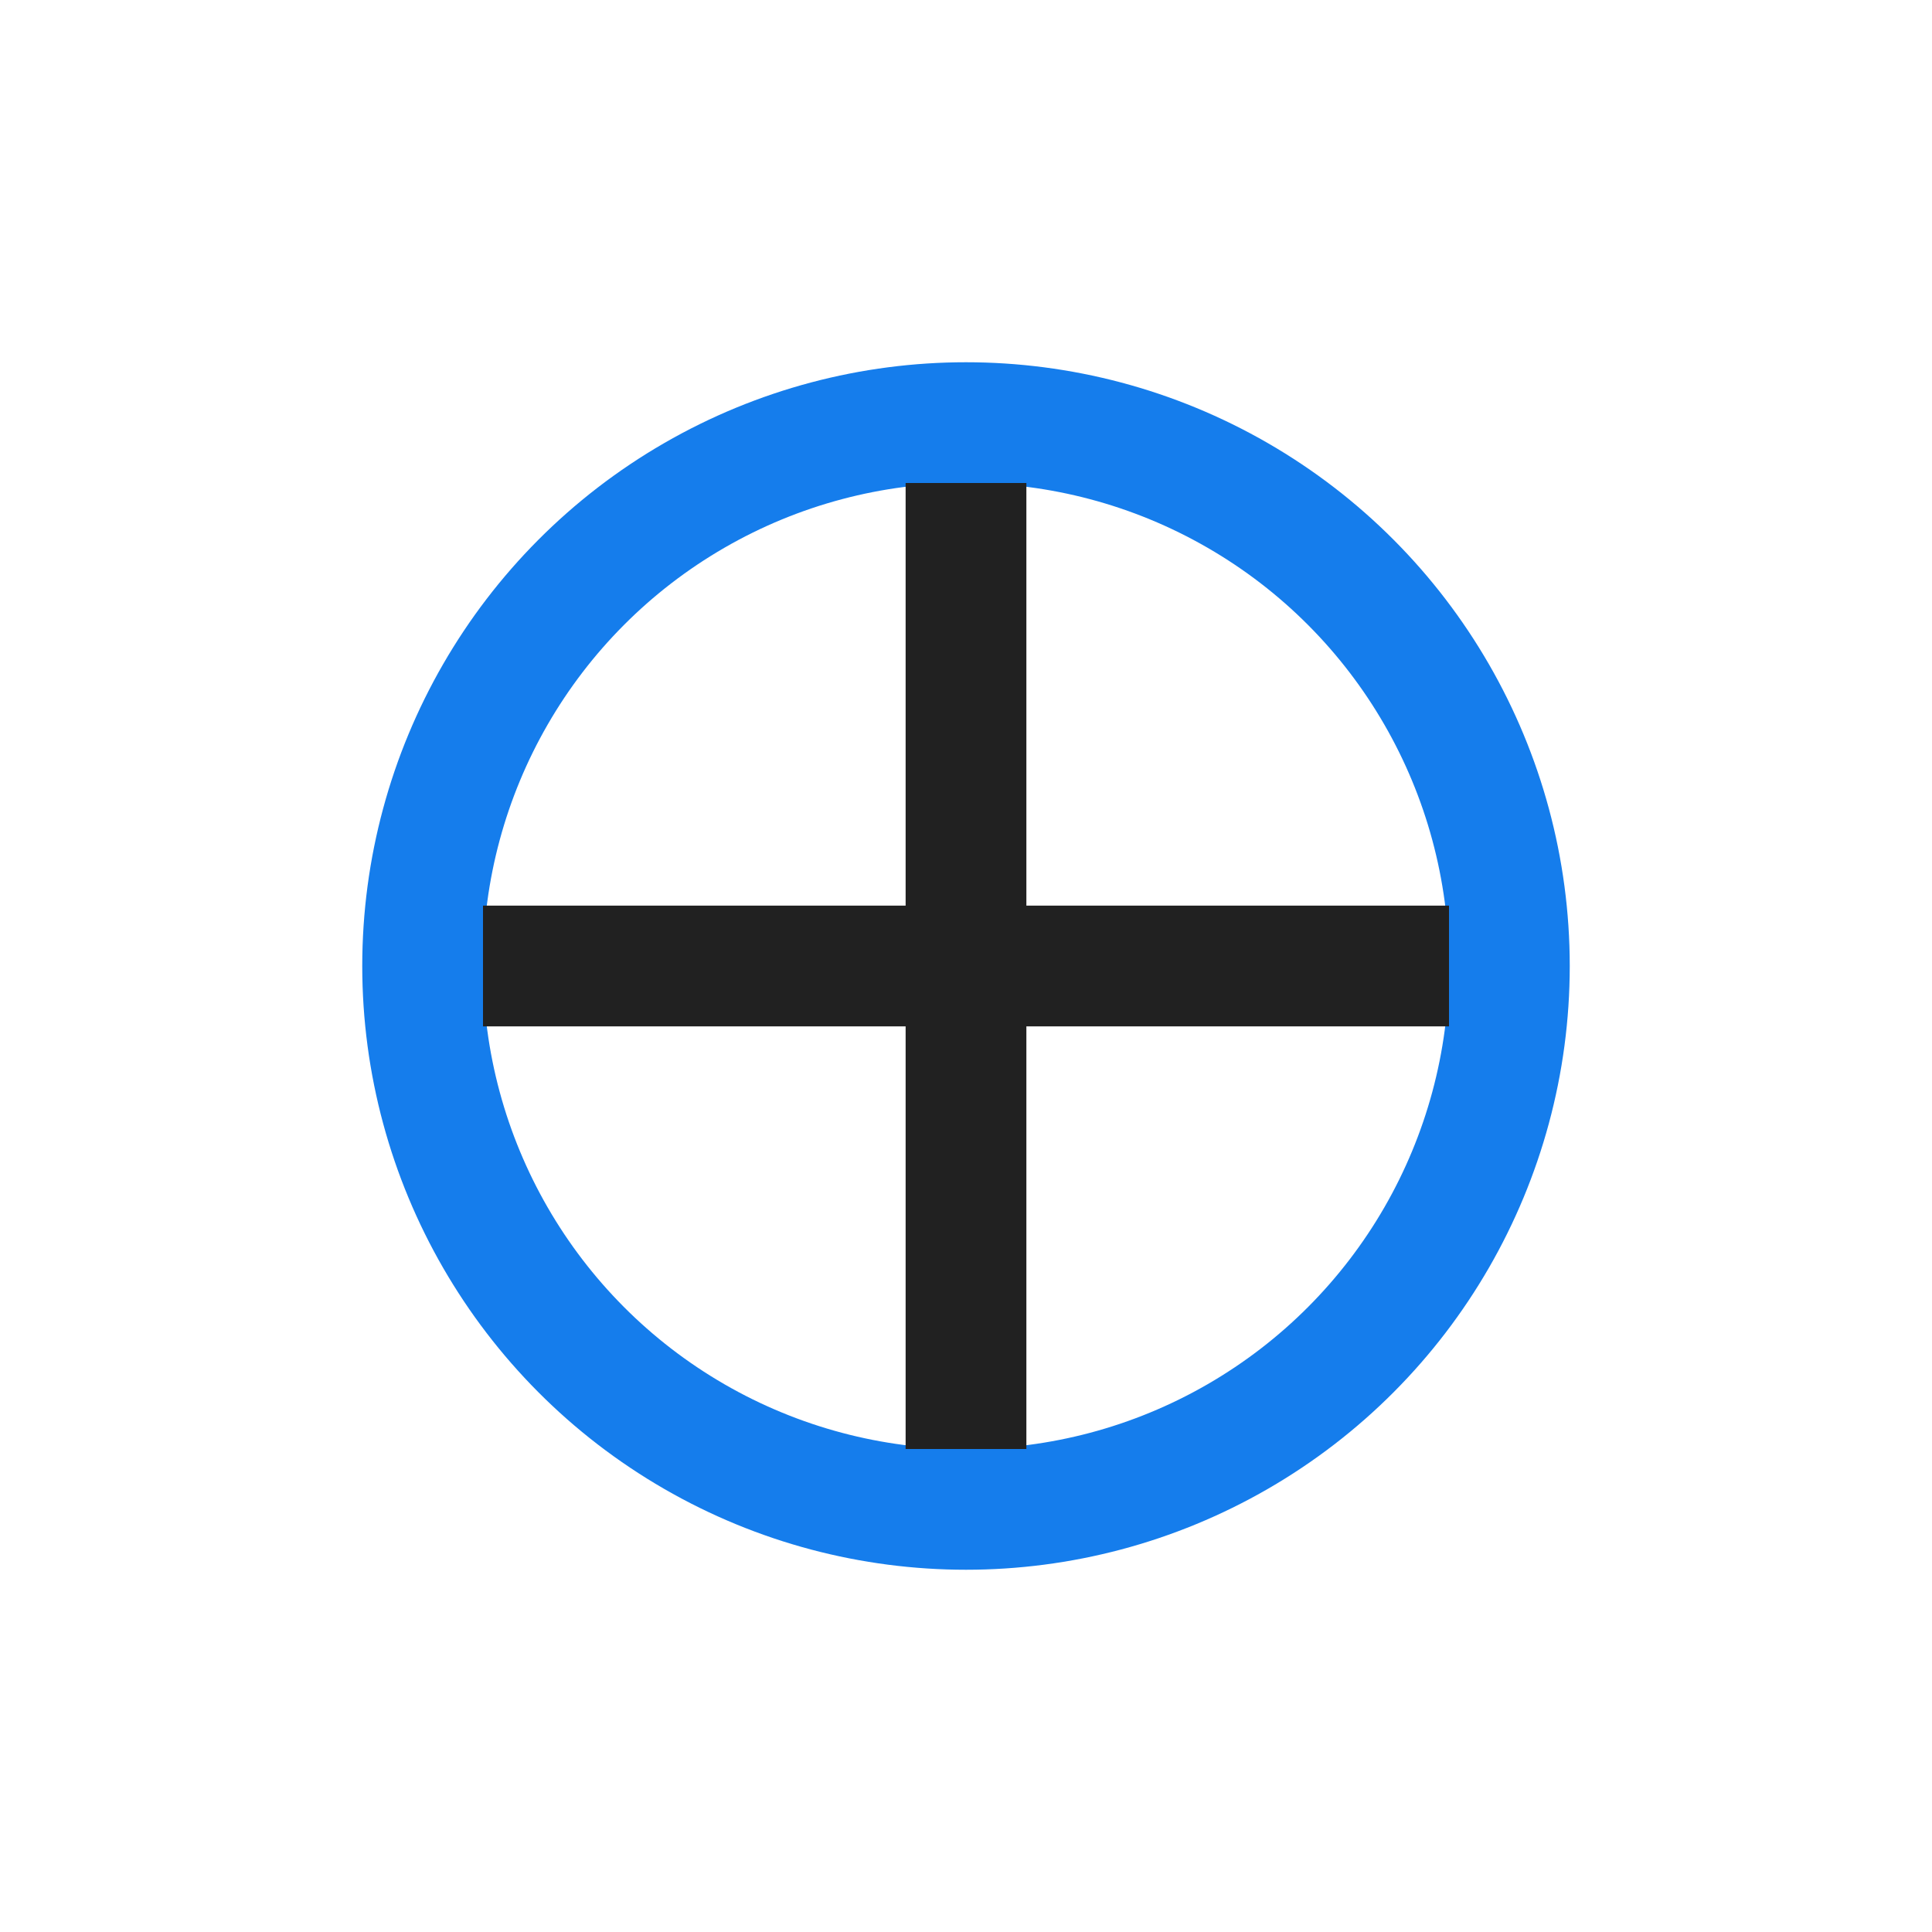 <?xml version="1.0" encoding="UTF-8"?>
<svg xmlns="http://www.w3.org/2000/svg" width="32" height="32" viewBox="0 0 32 32"><circle cx="16" cy="16" r="9" fill="none" stroke="#157DEC" stroke-width="2"/><path d="M16 8v16M8 16h16" stroke="#212121" stroke-width="2"/></svg>